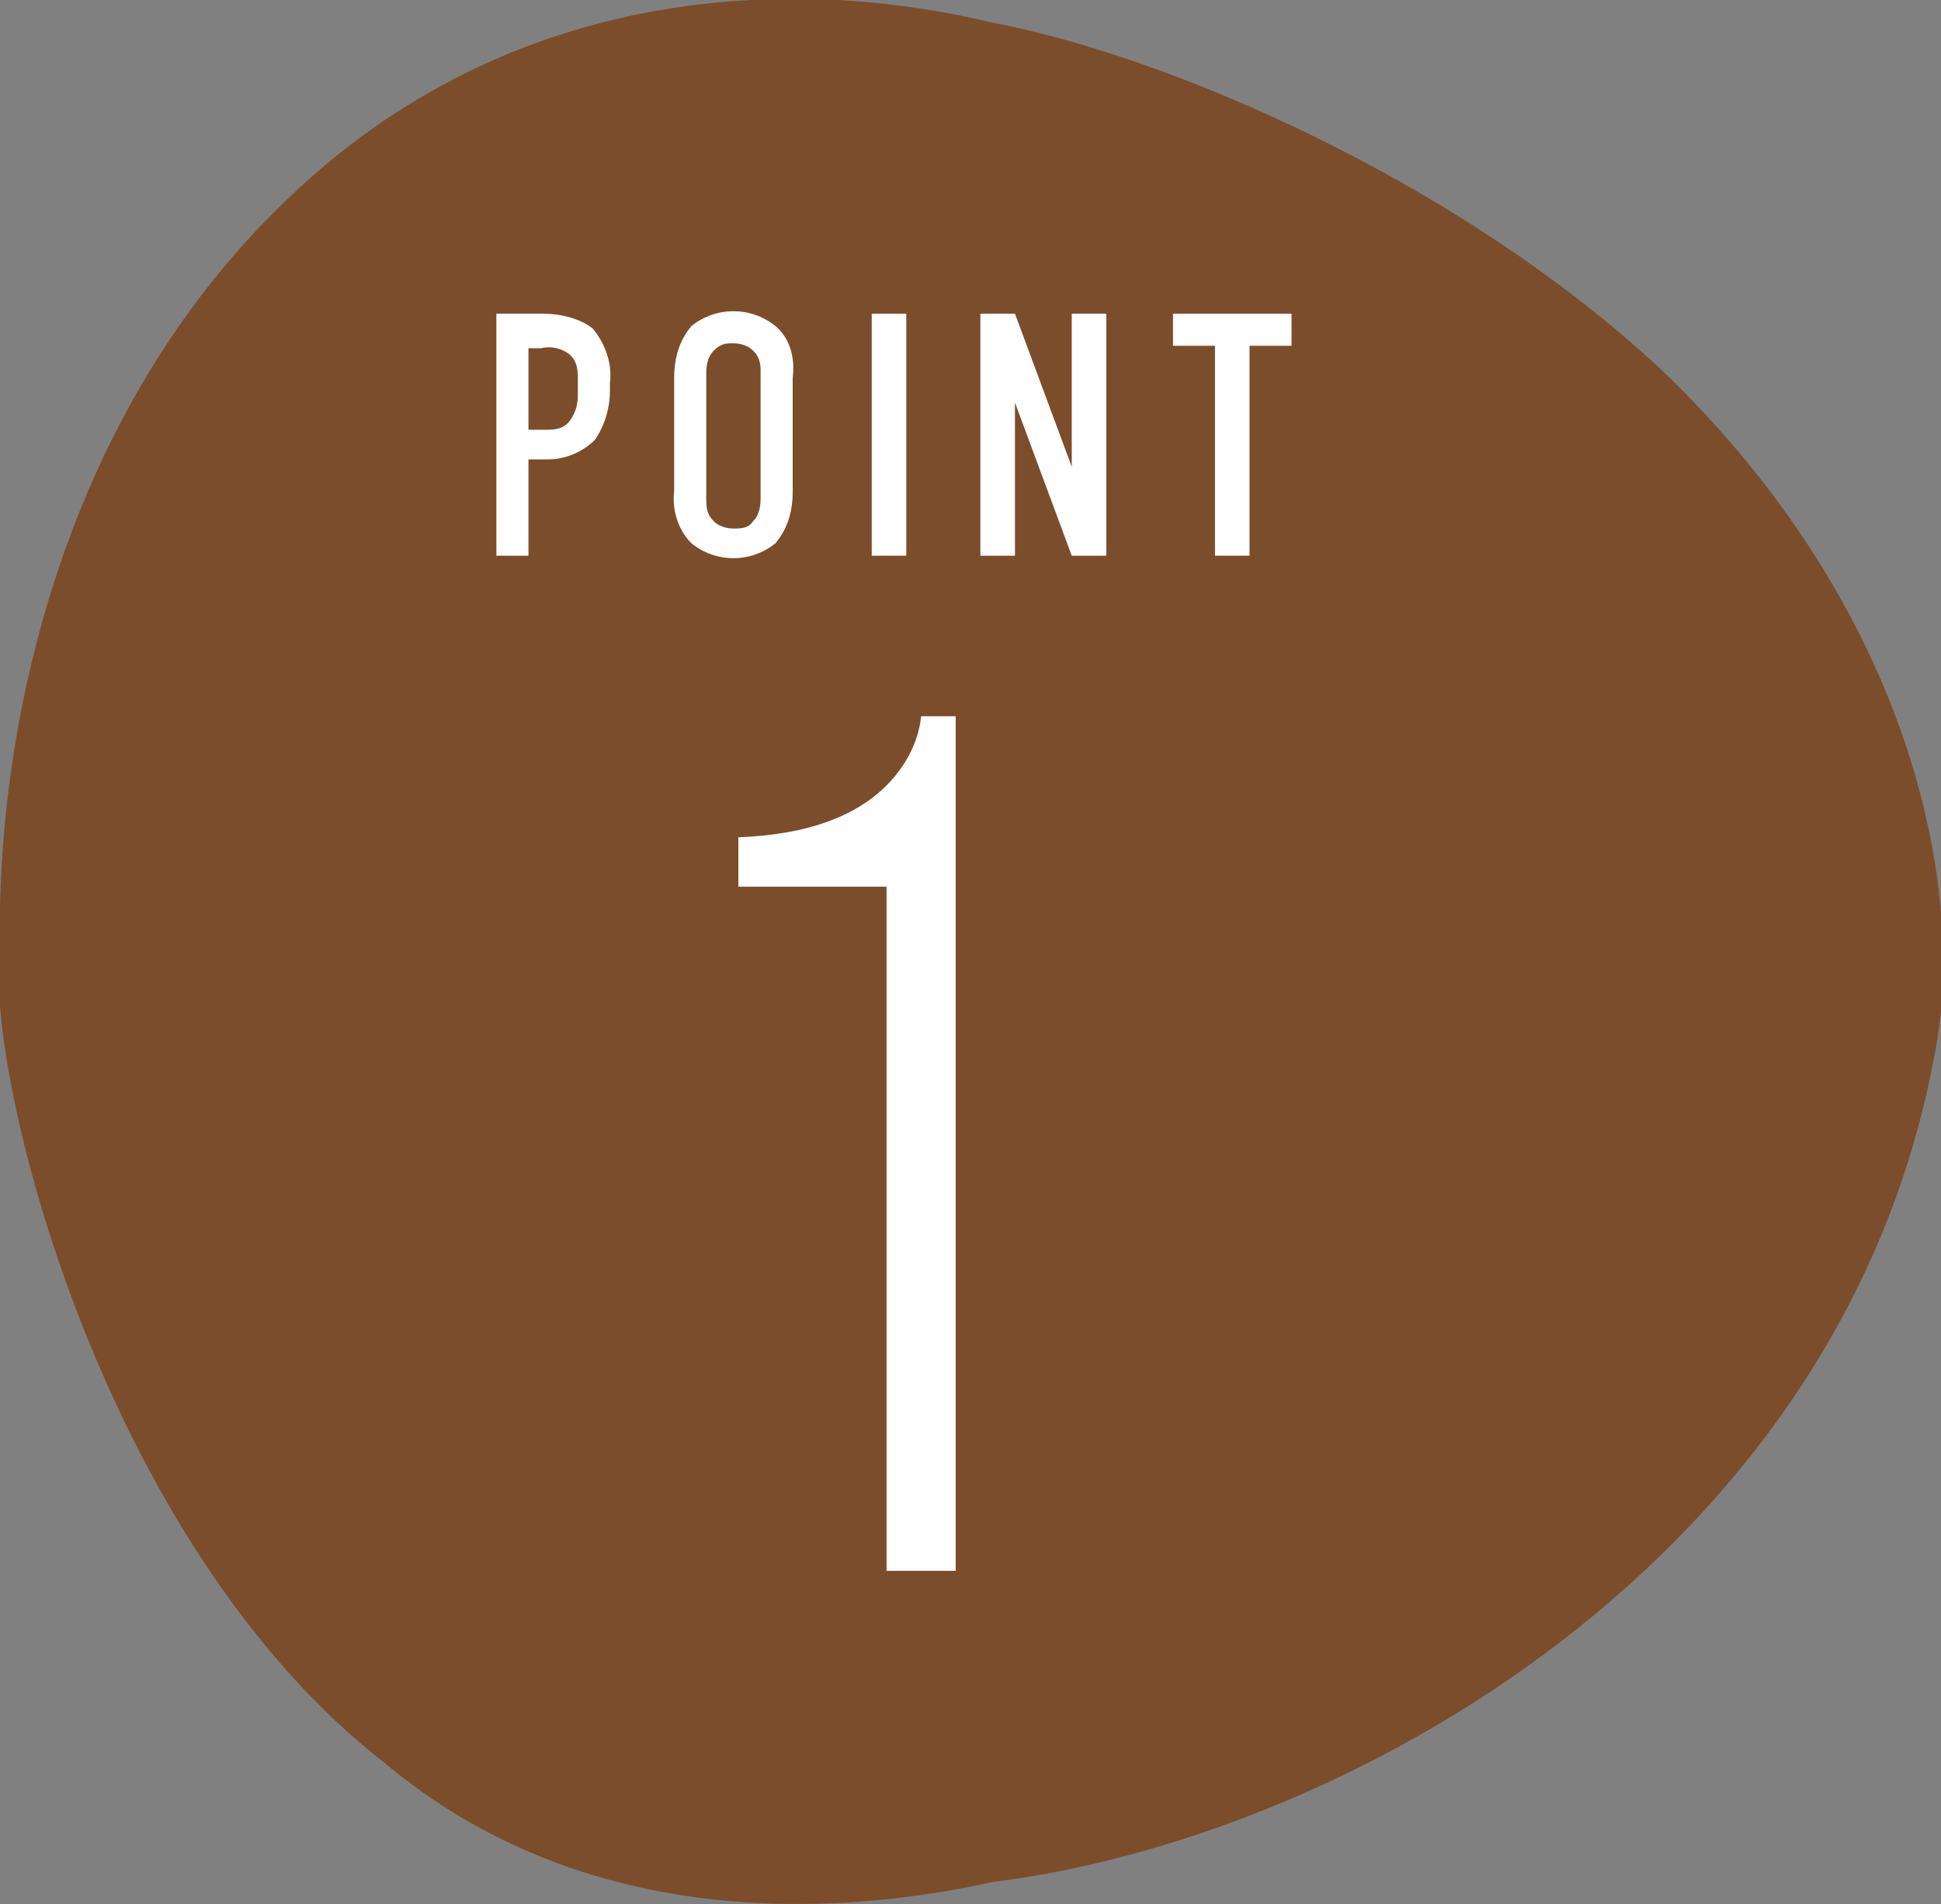 <?xml version="1.0" encoding="UTF-8"?>
<svg id="_レイヤー_1" data-name="レイヤー_1" xmlns="http://www.w3.org/2000/svg" version="1.1" viewBox="0 0 78.6 77.1">
  <rect x="0" y="0" width="78.6" height="77.1" fill="#808080" stroke="none"/>
  <!-- Generator: Adobe Illustrator 29.5.1, SVG Export Plug-In . SVG Version: 2.1.0 Build 141)  -->
  <defs>
    <style>
      .st0 {
        fill: #fff;
      }

      .st1 {
        fill: #7c4d2a;
      }
    </style>
  </defs>
  <g id="_レイヤー_2" data-name="レイヤー_2">
    <g id="_1">
      <path class="st1" d="M0,38.6c-.2-9.5,2.7-22,11.6-30.5C20.7-.7,32.2-1,40.1.9c7,1.3,18.8,6.3,27.1,14,10.4,9.9,12.5,21.5,11.1,28-3.8,20.2-23.7,31.5-38.1,33.3-6.8,1.5-16.7,1.8-24.6-4.8C4,62.4-.6,43.3,0,38.6Z"/>
      <path class="st0" d="M38.7,28.9v34.7h-2.8v-27.7h-6v-2c2.7-.1,4.7-.8,6-2.1.8-.8,1.3-1.8,1.4-2.8h1.4Z"/>
      <path class="st0" d="M20,12.7h2c.7,0,1.5.2,2,.6.5.6.8,1.4.7,2.2v.3c0,.7-.2,1.4-.6,2-.5.5-1.2.8-1.9.8h-.8v3.9h-1.3v-9.8ZM21.4,17.4h.8c.4,0,.7-.1.9-.4.2-.3.3-.6.3-1v-.6c0-.4,0-.8-.4-1.1-.3-.2-.7-.3-1.1-.2h-.5v3.4Z"/>
      <path class="st0" d="M27.3,15.3c0-.8.2-1.5.7-2.1,1-.8,2.4-.8,3.4,0,.6.5.8,1.3.7,2.1v4.6c0,.8-.2,1.5-.7,2.1-1,.8-2.4.8-3.4,0-.5-.5-.8-1.3-.7-2.1v-4.6ZM30.8,15.1c0-.3,0-.6-.3-.9-.2-.2-.5-.3-.8-.3-.3,0-.5,0-.8.3-.2.2-.3.5-.3.9v5.1c0,.3,0,.6.3.9.2.2.5.3.8.3.3,0,.6,0,.8-.3.2-.2.3-.5.3-.9v-5.1Z"/>
      <path class="st0" d="M36.7,12.7v9.8h-1.4v-9.8h1.4Z"/>
      <path class="st0" d="M41.1,12.7l2.3,6.2v-6.2h1.4v9.8h-1.4l-2.3-6.2v6.2h-1.4v-9.8h1.4Z"/>
      <path class="st0" d="M52.3,12.7v1.3h-1.7v8.5h-1.4v-8.5h-1.7v-1.3h4.9Z"/>
    </g>
  </g>
</svg>